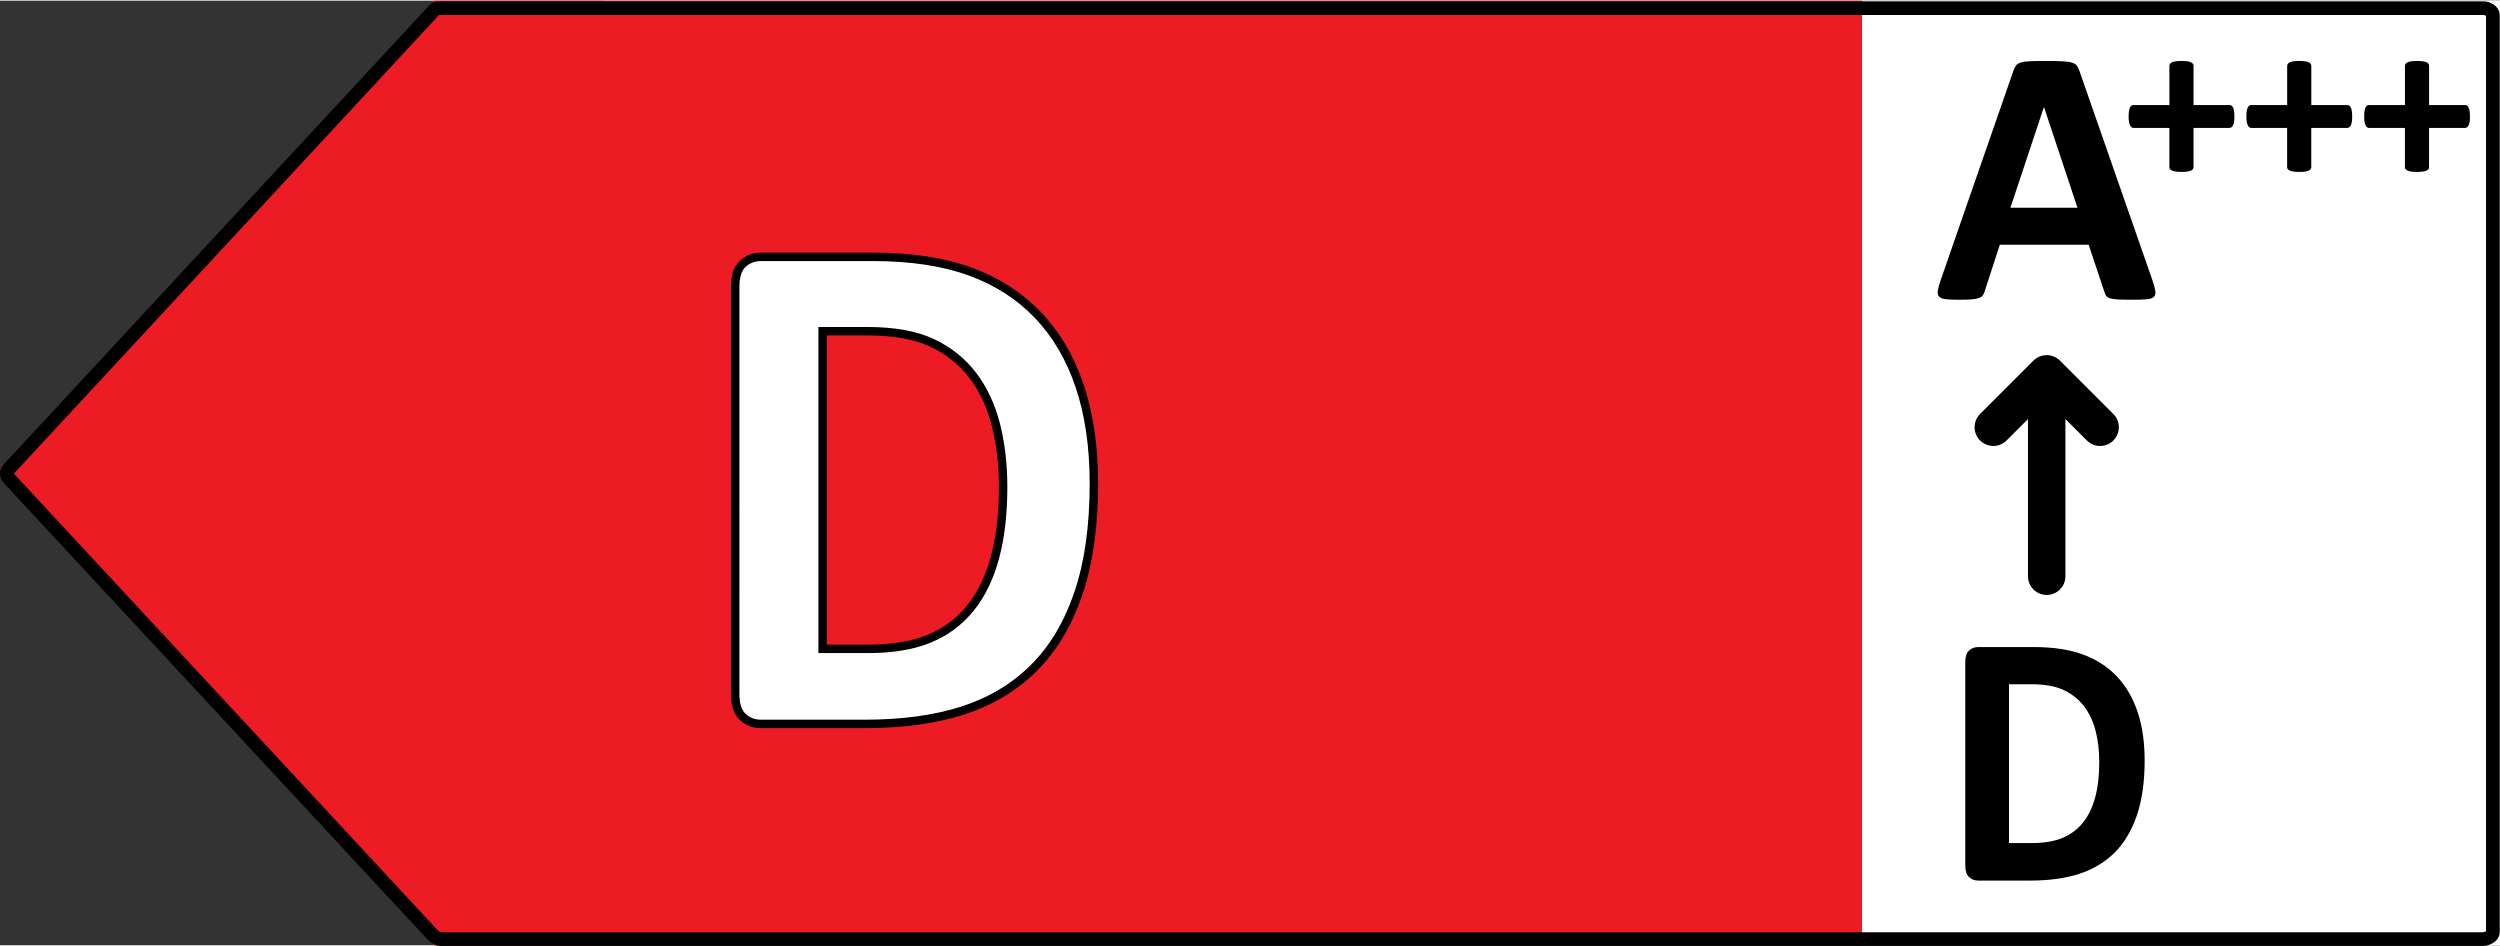 <?xml version="1.0" encoding="utf-8"?>
<!-- Generator: Adobe Illustrator 15.0.0, SVG Export Plug-In . SVG Version: 6.00 Build 0)  -->
<!DOCTYPE svg PUBLIC "-//W3C//DTD SVG 1.1//EN" "http://www.w3.org/Graphics/SVG/1.1/DTD/svg11.dtd">
<svg version="1.1" id="RH_G2_left_arrows" 
xmlns="http://www.w3.org/2000/svg" 
xmlns:xlink="http://www.w3.org/1999/xlink"
xmlns:layout="http://www.ultraq.net.nz/thymeleaf/layout" 
x="0px"
y="0px"
width="111px"
height="42px"
preserveAspectRatio="xMidYMid meet"
viewBox="0 0 148.006 55.922" 
enable-background="new 0 0 148.006 55.922"
xml:space="preserve">



<rect x="0" y="0" width="148.006" height="55.922" fill="#333333" stroke="none"/>



<g id="D_left" data-name="D left">
	<rect x="35.694" fill="#FFFFFF" width="112.313" height="55.922"/>
	<polygon fill="#ED1C24" points="25.709,0 110.236,0 110.236,55.922 25.709,55.922 0,27.96 	"/>
	<path fill="none" d="M26.266-0.413h121.708c0.228,0,0.553,0.185,0.553,0.413v55.922c0,0.228-0.361,0.412-0.589,0.412H26.266
		c-0.115,0-0.227-0.049-0.305-0.134L0.25,28.24c-0.145-0.158-0.145-0.4,0-0.558L25.961-0.279C26.039-0.364,26.15-0.413,26.266-0.413
		z"/>
	<g>
		<path d="M127.439,16.579c0.087,0.26,0.141,0.466,0.162,0.617s-0.007,0.265-0.086,0.341c-0.08,0.076-0.221,0.123-0.422,0.141
			c-0.202,0.018-0.48,0.027-0.834,0.027c-0.367,0-0.654-0.005-0.859-0.016c-0.206-0.011-0.363-0.033-0.471-0.065
			c-0.108-0.033-0.184-0.078-0.228-0.135s-0.079-0.134-0.108-0.228l-0.941-2.814h-5.258l-0.889,2.739
			c-0.028,0.101-0.066,0.186-0.113,0.254c-0.047,0.069-0.123,0.123-0.227,0.162c-0.105,0.04-0.253,0.067-0.443,0.082
			c-0.191,0.014-0.442,0.021-0.752,0.021c-0.332,0-0.592-0.011-0.779-0.032c-0.188-0.022-0.318-0.074-0.391-0.157
			s-0.097-0.2-0.075-0.352c0.021-0.152,0.075-0.354,0.163-0.606l4.316-12.426c0.043-0.123,0.094-0.222,0.152-0.298
			c0.057-0.076,0.148-0.133,0.275-0.173c0.126-0.04,0.301-0.065,0.525-0.076c0.223-0.011,0.519-0.016,0.887-0.016
			c0.426,0,0.765,0.005,1.018,0.016c0.252,0.011,0.449,0.036,0.59,0.076c0.141,0.04,0.24,0.1,0.303,0.179
			c0.061,0.08,0.113,0.188,0.156,0.325L127.439,16.579z M121.011,6.306h-0.01l-1.98,5.954h3.971L121.011,6.306z"/>
	</g>
	
		<line fill="none" stroke="#000000" stroke-width="2.218" stroke-linecap="round" stroke-linejoin="round" stroke-miterlimit="10" x1="121.169" y1="34.074" x2="121.169" y2="22.148"/>
	
		<polyline fill="none" stroke="#000000" stroke-width="2.218" stroke-linecap="round" stroke-linejoin="round" stroke-miterlimit="10" points="
		124.332,25.253 121.169,22.093 118.009,25.253 	"/>
	<g>
		<path d="M132.282,6.857c0,0.128-0.007,0.235-0.021,0.321c-0.014,0.087-0.034,0.156-0.062,0.208
			c-0.027,0.053-0.06,0.09-0.096,0.113c-0.036,0.022-0.075,0.034-0.116,0.034h-2.126v2.318c0,0.046-0.012,0.085-0.034,0.12
			s-0.062,0.064-0.116,0.089c-0.055,0.025-0.128,0.044-0.219,0.058c-0.091,0.014-0.205,0.021-0.342,0.021s-0.251-0.007-0.342-0.021
			c-0.091-0.014-0.164-0.033-0.219-0.058c-0.055-0.025-0.095-0.055-0.12-0.089c-0.024-0.034-0.037-0.074-0.037-0.12V7.534h-2.119
			c-0.041,0-0.078-0.012-0.113-0.034c-0.033-0.023-0.064-0.061-0.092-0.113c-0.027-0.052-0.049-0.122-0.064-0.208
			c-0.017-0.086-0.024-0.193-0.024-0.321c0-0.123,0.007-0.229,0.021-0.318s0.033-0.16,0.059-0.212
			c0.024-0.053,0.053-0.09,0.085-0.113c0.032-0.023,0.068-0.034,0.109-0.034h2.14V3.869c0-0.045,0.013-0.088,0.037-0.126
			c0.025-0.039,0.065-0.071,0.12-0.096c0.055-0.025,0.128-0.044,0.219-0.058s0.205-0.021,0.342-0.021s0.251,0.007,0.342,0.021
			s0.164,0.033,0.219,0.058c0.055,0.025,0.094,0.057,0.116,0.096c0.022,0.039,0.034,0.081,0.034,0.126V6.18h2.146
			c0.036,0,0.071,0.011,0.106,0.034c0.033,0.022,0.063,0.06,0.088,0.113c0.025,0.052,0.045,0.123,0.059,0.212
			S132.282,6.734,132.282,6.857z"/>
		<path d="M139.254,6.857c0,0.128-0.007,0.235-0.021,0.321c-0.014,0.087-0.034,0.156-0.062,0.208
			c-0.027,0.053-0.06,0.09-0.096,0.113c-0.036,0.022-0.075,0.034-0.116,0.034h-2.126v2.318c0,0.046-0.012,0.085-0.034,0.12
			s-0.062,0.064-0.116,0.089c-0.055,0.025-0.128,0.044-0.219,0.058c-0.091,0.014-0.205,0.021-0.342,0.021s-0.251-0.007-0.342-0.021
			c-0.091-0.014-0.164-0.033-0.219-0.058c-0.055-0.025-0.095-0.055-0.12-0.089c-0.024-0.034-0.037-0.074-0.037-0.12V7.534h-2.119
			c-0.041,0-0.078-0.012-0.113-0.034c-0.033-0.023-0.064-0.061-0.092-0.113c-0.027-0.052-0.049-0.122-0.064-0.208
			c-0.017-0.086-0.024-0.193-0.024-0.321c0-0.123,0.007-0.229,0.021-0.318s0.033-0.16,0.059-0.212
			c0.024-0.053,0.053-0.09,0.085-0.113c0.032-0.023,0.068-0.034,0.109-0.034h2.14V3.869c0-0.045,0.013-0.088,0.037-0.126
			c0.025-0.039,0.065-0.071,0.12-0.096c0.055-0.025,0.128-0.044,0.219-0.058s0.205-0.021,0.342-0.021s0.251,0.007,0.342,0.021
			s0.164,0.033,0.219,0.058c0.055,0.025,0.094,0.057,0.116,0.096c0.022,0.039,0.034,0.081,0.034,0.126V6.18h2.146
			c0.036,0,0.071,0.011,0.106,0.034c0.033,0.022,0.063,0.06,0.088,0.113c0.025,0.052,0.045,0.123,0.059,0.212
			S139.254,6.734,139.254,6.857z"/>
		<path d="M146.227,6.857c0,0.128-0.007,0.235-0.021,0.321c-0.014,0.087-0.034,0.156-0.062,0.208
			c-0.027,0.053-0.06,0.09-0.096,0.113c-0.036,0.022-0.075,0.034-0.116,0.034h-2.126v2.318c0,0.046-0.012,0.085-0.034,0.12
			s-0.062,0.064-0.116,0.089c-0.055,0.025-0.128,0.044-0.219,0.058c-0.091,0.014-0.205,0.021-0.342,0.021s-0.251-0.007-0.342-0.021
			c-0.091-0.014-0.164-0.033-0.219-0.058c-0.055-0.025-0.095-0.055-0.12-0.089c-0.024-0.034-0.037-0.074-0.037-0.12V7.534h-2.119
			c-0.041,0-0.078-0.012-0.113-0.034c-0.033-0.023-0.064-0.061-0.092-0.113c-0.027-0.052-0.049-0.122-0.064-0.208
			c-0.017-0.086-0.024-0.193-0.024-0.321c0-0.123,0.007-0.229,0.021-0.318s0.033-0.16,0.059-0.212
			c0.024-0.053,0.053-0.09,0.085-0.113c0.032-0.023,0.068-0.034,0.109-0.034h2.14V3.869c0-0.045,0.013-0.088,0.037-0.126
			c0.025-0.039,0.065-0.071,0.12-0.096c0.055-0.025,0.128-0.044,0.219-0.058s0.205-0.021,0.342-0.021s0.251,0.007,0.342,0.021
			s0.164,0.033,0.219,0.058c0.055,0.025,0.094,0.057,0.116,0.096c0.022,0.039,0.034,0.081,0.034,0.126V6.18h2.146
			c0.036,0,0.071,0.011,0.106,0.034c0.033,0.022,0.063,0.06,0.088,0.113c0.025,0.052,0.045,0.123,0.059,0.212
			S146.227,6.734,146.227,6.857z"/>
	</g>
	<g>
		<path fill="#FFFFFF" stroke="#000000" stroke-width="0.5" d="M64.761,28.585c0,2.536-0.306,4.705-0.919,6.507c-0.612,1.803-1.491,3.273-2.637,4.413
			c-1.146,1.14-2.539,1.977-4.178,2.511c-1.641,0.534-3.593,0.802-5.857,0.802h-6.104c-0.435,0-0.8-0.139-1.097-0.417
			c-0.296-0.277-0.444-0.729-0.444-1.356V16.938c0-0.627,0.148-1.079,0.444-1.357c0.297-0.278,0.662-0.417,1.097-0.417h6.559
			c2.278,0,4.21,0.289,5.798,0.866c1.587,0.577,2.924,1.432,4.01,2.564c1.087,1.133,1.913,2.532,2.479,4.199
			C64.477,24.461,64.761,26.392,64.761,28.585z M59.387,28.778c0-1.311-0.141-2.529-0.424-3.654s-0.738-2.102-1.363-2.928
			s-1.43-1.471-2.41-1.934s-2.269-0.695-3.861-0.695h-2.628v18.806h2.706c1.423,0,2.621-0.199,3.596-0.598
			c0.975-0.399,1.787-1.001,2.439-1.807c0.652-0.805,1.139-1.806,1.462-3.002C59.227,31.769,59.387,30.374,59.387,28.778z"/>
	</g>
	<path fill="none" d="M58.903,32.965c-0.322,1.196-0.809,2.199-1.461,3.004c-0.652,0.804-1.467,1.407-2.439,1.806
		c-0.975,0.398-2.174,0.598-3.596,0.598H48.7V19.566h2.627c1.594,0,2.881,0.232,3.861,0.695c0.982,0.463,1.787,1.107,2.412,1.936
		c0.625,0.824,1.08,1.801,1.363,2.926c0.283,1.127,0.426,2.344,0.426,3.654C59.389,30.375,59.227,31.77,58.903,32.965z
		 M63.911,22.793c-0.566-1.667-1.391-3.065-2.479-4.199c-1.088-1.133-2.424-1.987-4.01-2.564c-1.588-0.576-3.52-0.865-5.797-0.865
		h-6.559c-0.436,0-0.801,0.138-1.098,0.416s-0.443,0.731-0.443,1.356v24.107c0,0.626,0.146,1.078,0.443,1.356
		s0.662,0.416,1.098,0.416h6.104c2.264,0,4.217-0.268,5.857-0.801c1.639-0.534,3.031-1.37,4.178-2.511
		c1.146-1.14,2.023-2.61,2.637-4.413c0.613-1.802,0.918-3.972,0.918-6.509C64.76,26.391,64.477,24.46,63.911,22.793z"/>
	<g>
		<path d="M126.968,44.976c0,1.269-0.153,2.354-0.46,3.254c-0.306,0.901-0.745,1.637-1.318,2.207
			c-0.573,0.569-1.27,0.988-2.089,1.255s-1.796,0.401-2.929,0.401h-3.052c-0.218,0-0.4-0.07-0.548-0.209
			c-0.148-0.139-0.223-0.365-0.223-0.678V39.153c0-0.313,0.074-0.54,0.223-0.678c0.147-0.139,0.33-0.208,0.548-0.208h3.279
			c1.139,0,2.105,0.144,2.898,0.433c0.794,0.289,1.462,0.716,2.005,1.282c0.544,0.567,0.957,1.266,1.24,2.1
			C126.827,42.915,126.968,43.88,126.968,44.976z M124.282,45.073c0-0.655-0.071-1.265-0.213-1.827s-0.369-1.051-0.682-1.464
			s-0.714-0.735-1.205-0.967c-0.49-0.231-1.134-0.347-1.931-0.347h-1.313v9.403h1.354c0.711,0,1.31-0.1,1.797-0.299
			c0.487-0.2,0.895-0.501,1.22-0.903c0.326-0.402,0.57-0.903,0.731-1.501C124.201,46.569,124.282,45.871,124.282,45.073z"/>
	</g>
</g>




















<g id="outline">
	<path fill="none" stroke="#000000" stroke-width="0.812" stroke-miterlimit="10" d="M25.928,0.443h121.105
		c0.225,0,0.551,0.179,0.551,0.4v54.315c0,0.222-0.359,0.401-0.59,0.401H26.042c-0.113,0-0.347-0.167-0.426-0.249L0.519,28.272
		c-0.145-0.154-0.145-0.388,0-0.543L25.694,0.572C25.773,0.49,25.815,0.443,25.928,0.443z"/>
</g>

</svg>
